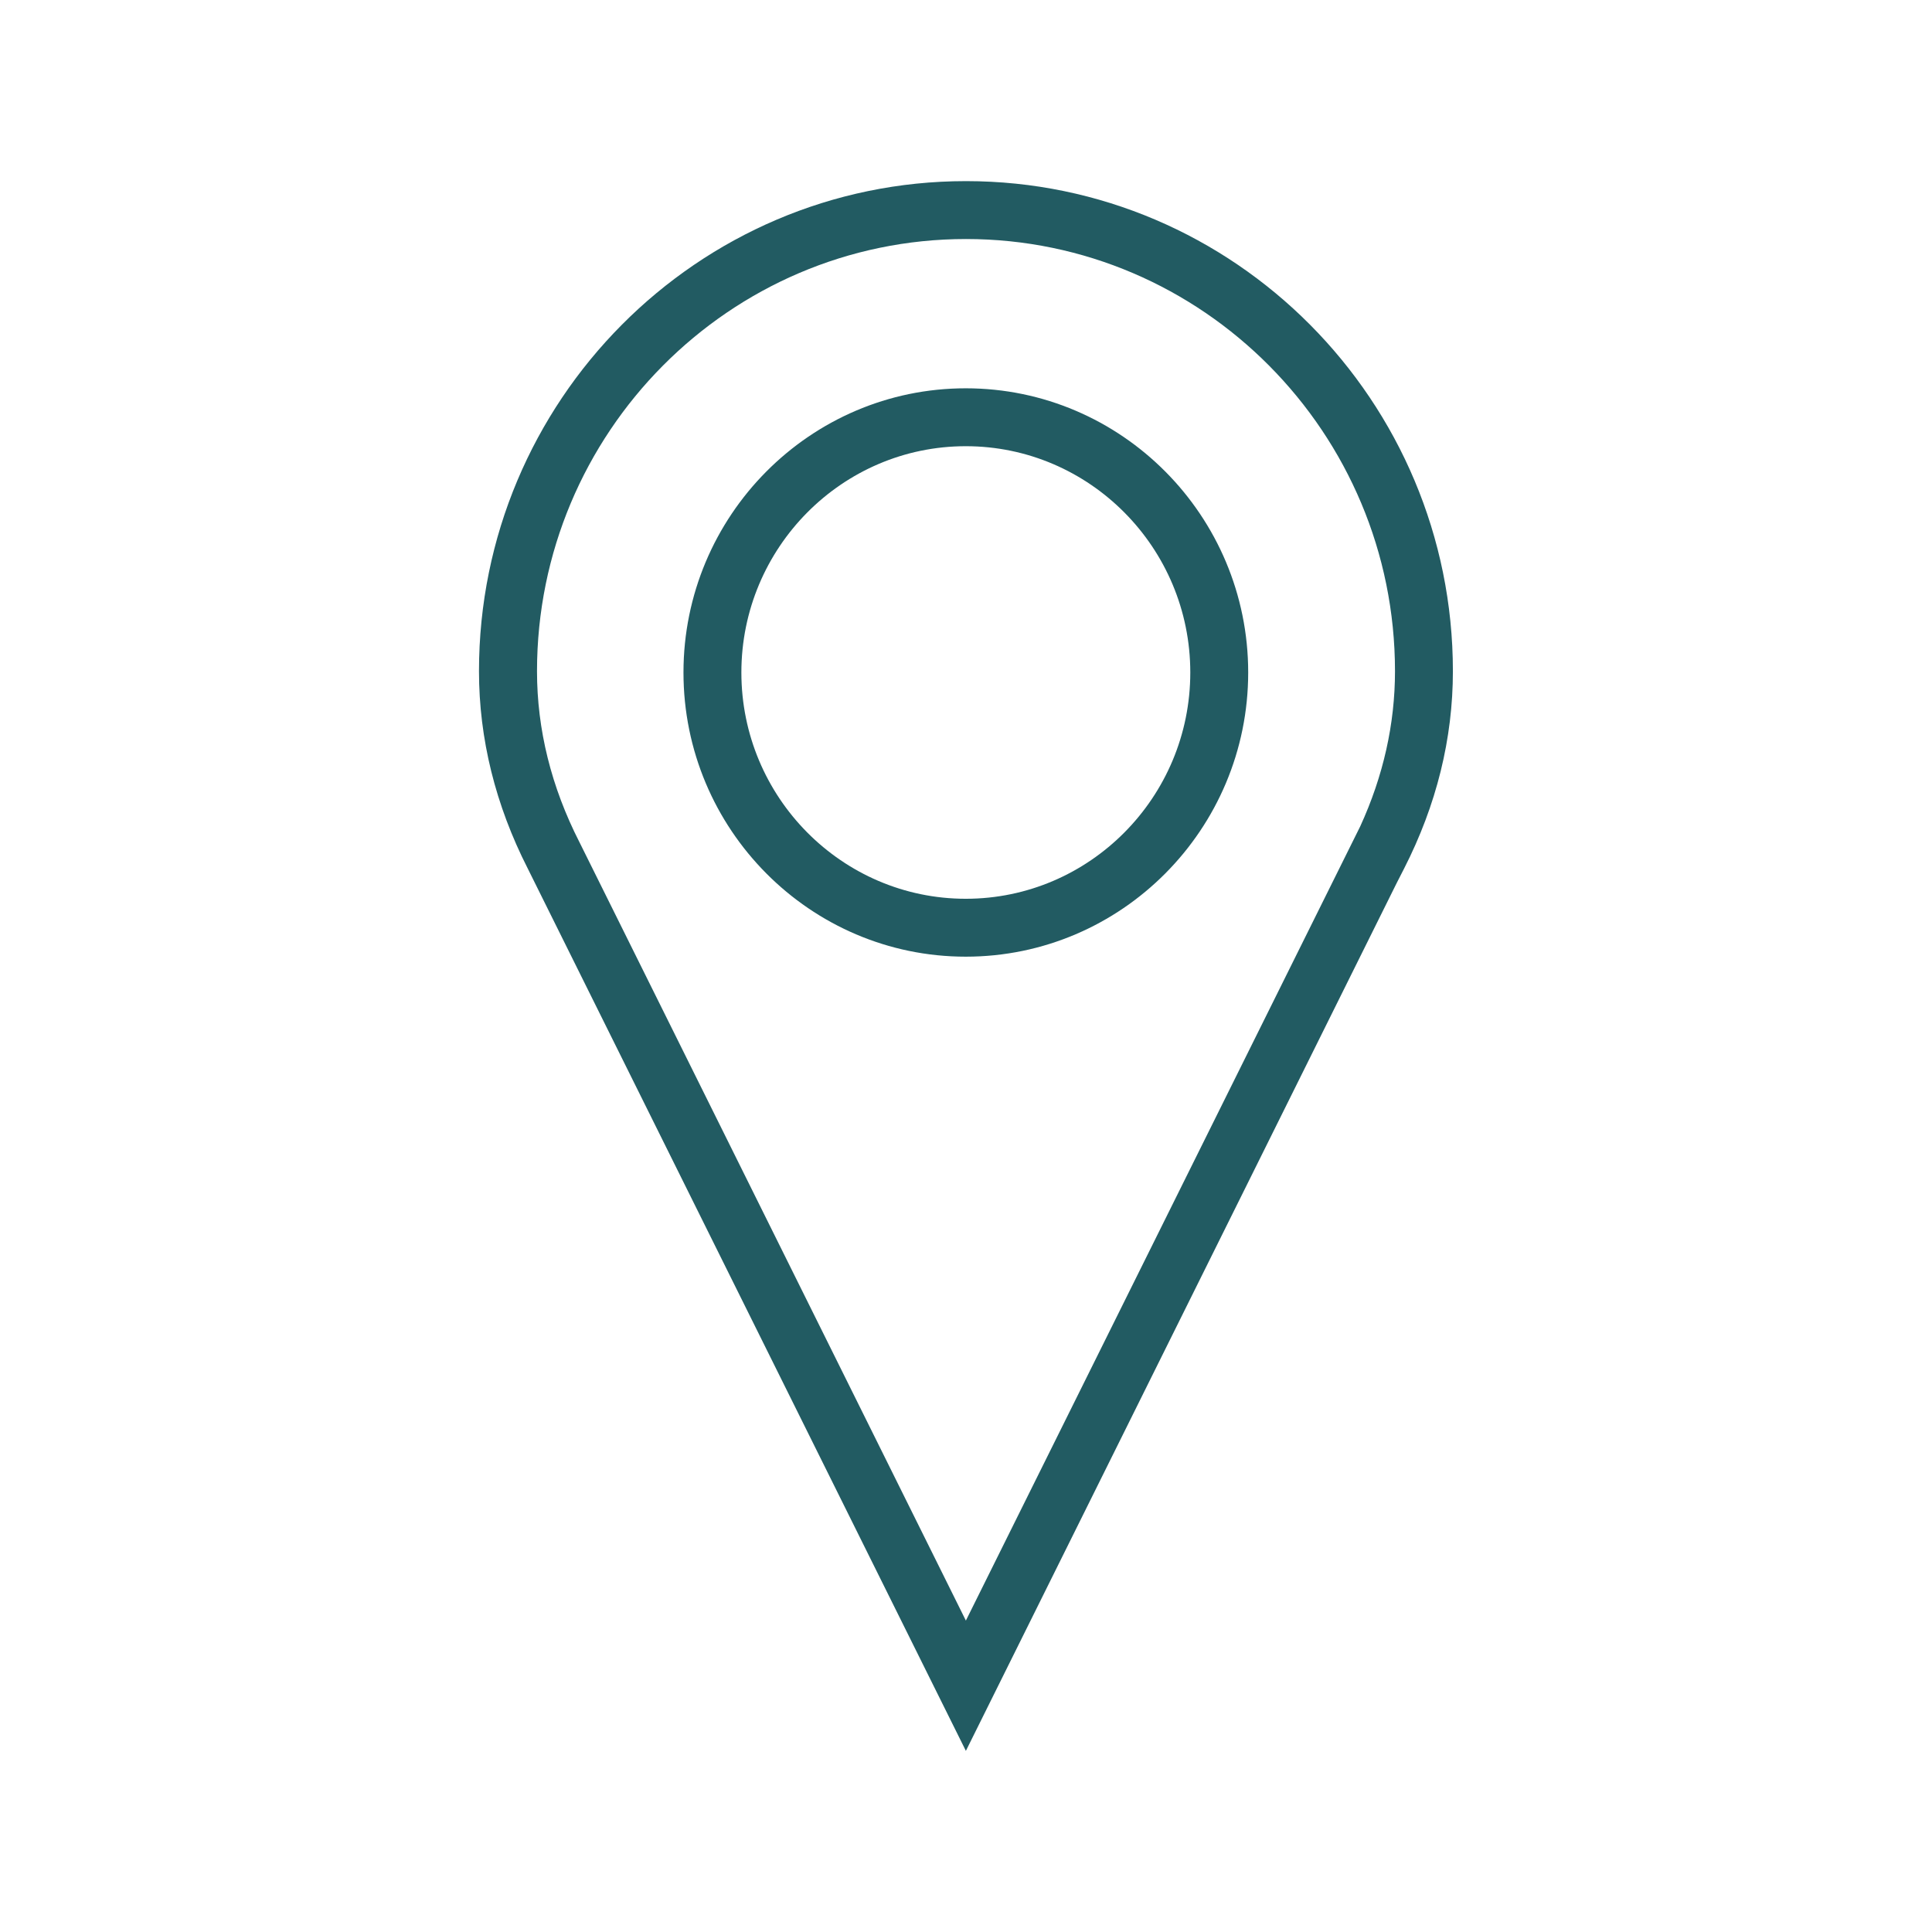 <?xml version="1.0" encoding="UTF-8"?>
<svg xmlns="http://www.w3.org/2000/svg" xmlns:xlink="http://www.w3.org/1999/xlink" width="64px" height="64px" viewBox="0 0 64 64" version="1.1">
<g id="surface1">
<path style=" stroke:none;fill-rule:nonzero;fill:rgb(13.333%,35.686%,38.431%);fill-opacity:1;" d="M 31.996 58 L 17.48 28.766 C 16.414 26.672 15.867 24.473 15.867 22.234 C 15.867 13.281 23.105 6 32 6 C 40.895 6 48.129 13.281 48.129 22.234 C 48.129 24.469 47.586 26.668 46.512 28.773 L 46.27 29.246 Z M 32 7.918 C 24.164 7.918 17.789 14.34 17.789 22.234 C 17.789 24.168 18.262 26.07 19.195 27.898 L 31.996 53.684 L 45.059 27.375 C 45.824 25.707 46.211 23.98 46.211 22.234 C 46.211 14.34 39.836 7.918 32 7.918 Z M 31.992 31.691 C 26.836 31.691 22.641 27.469 22.641 22.277 C 22.641 17.086 26.836 12.863 31.992 12.863 C 37.152 12.863 41.348 17.086 41.348 22.277 C 41.348 27.469 37.152 31.691 31.992 31.691 Z M 31.992 14.781 C 27.895 14.781 24.559 18.145 24.559 22.277 C 24.559 26.41 27.895 29.773 31.992 29.773 C 36.094 29.773 39.43 26.41 39.43 22.277 C 39.43 18.145 36.094 14.781 31.992 14.781 Z M 31.992 14.781 "/>
</g>
</svg>
